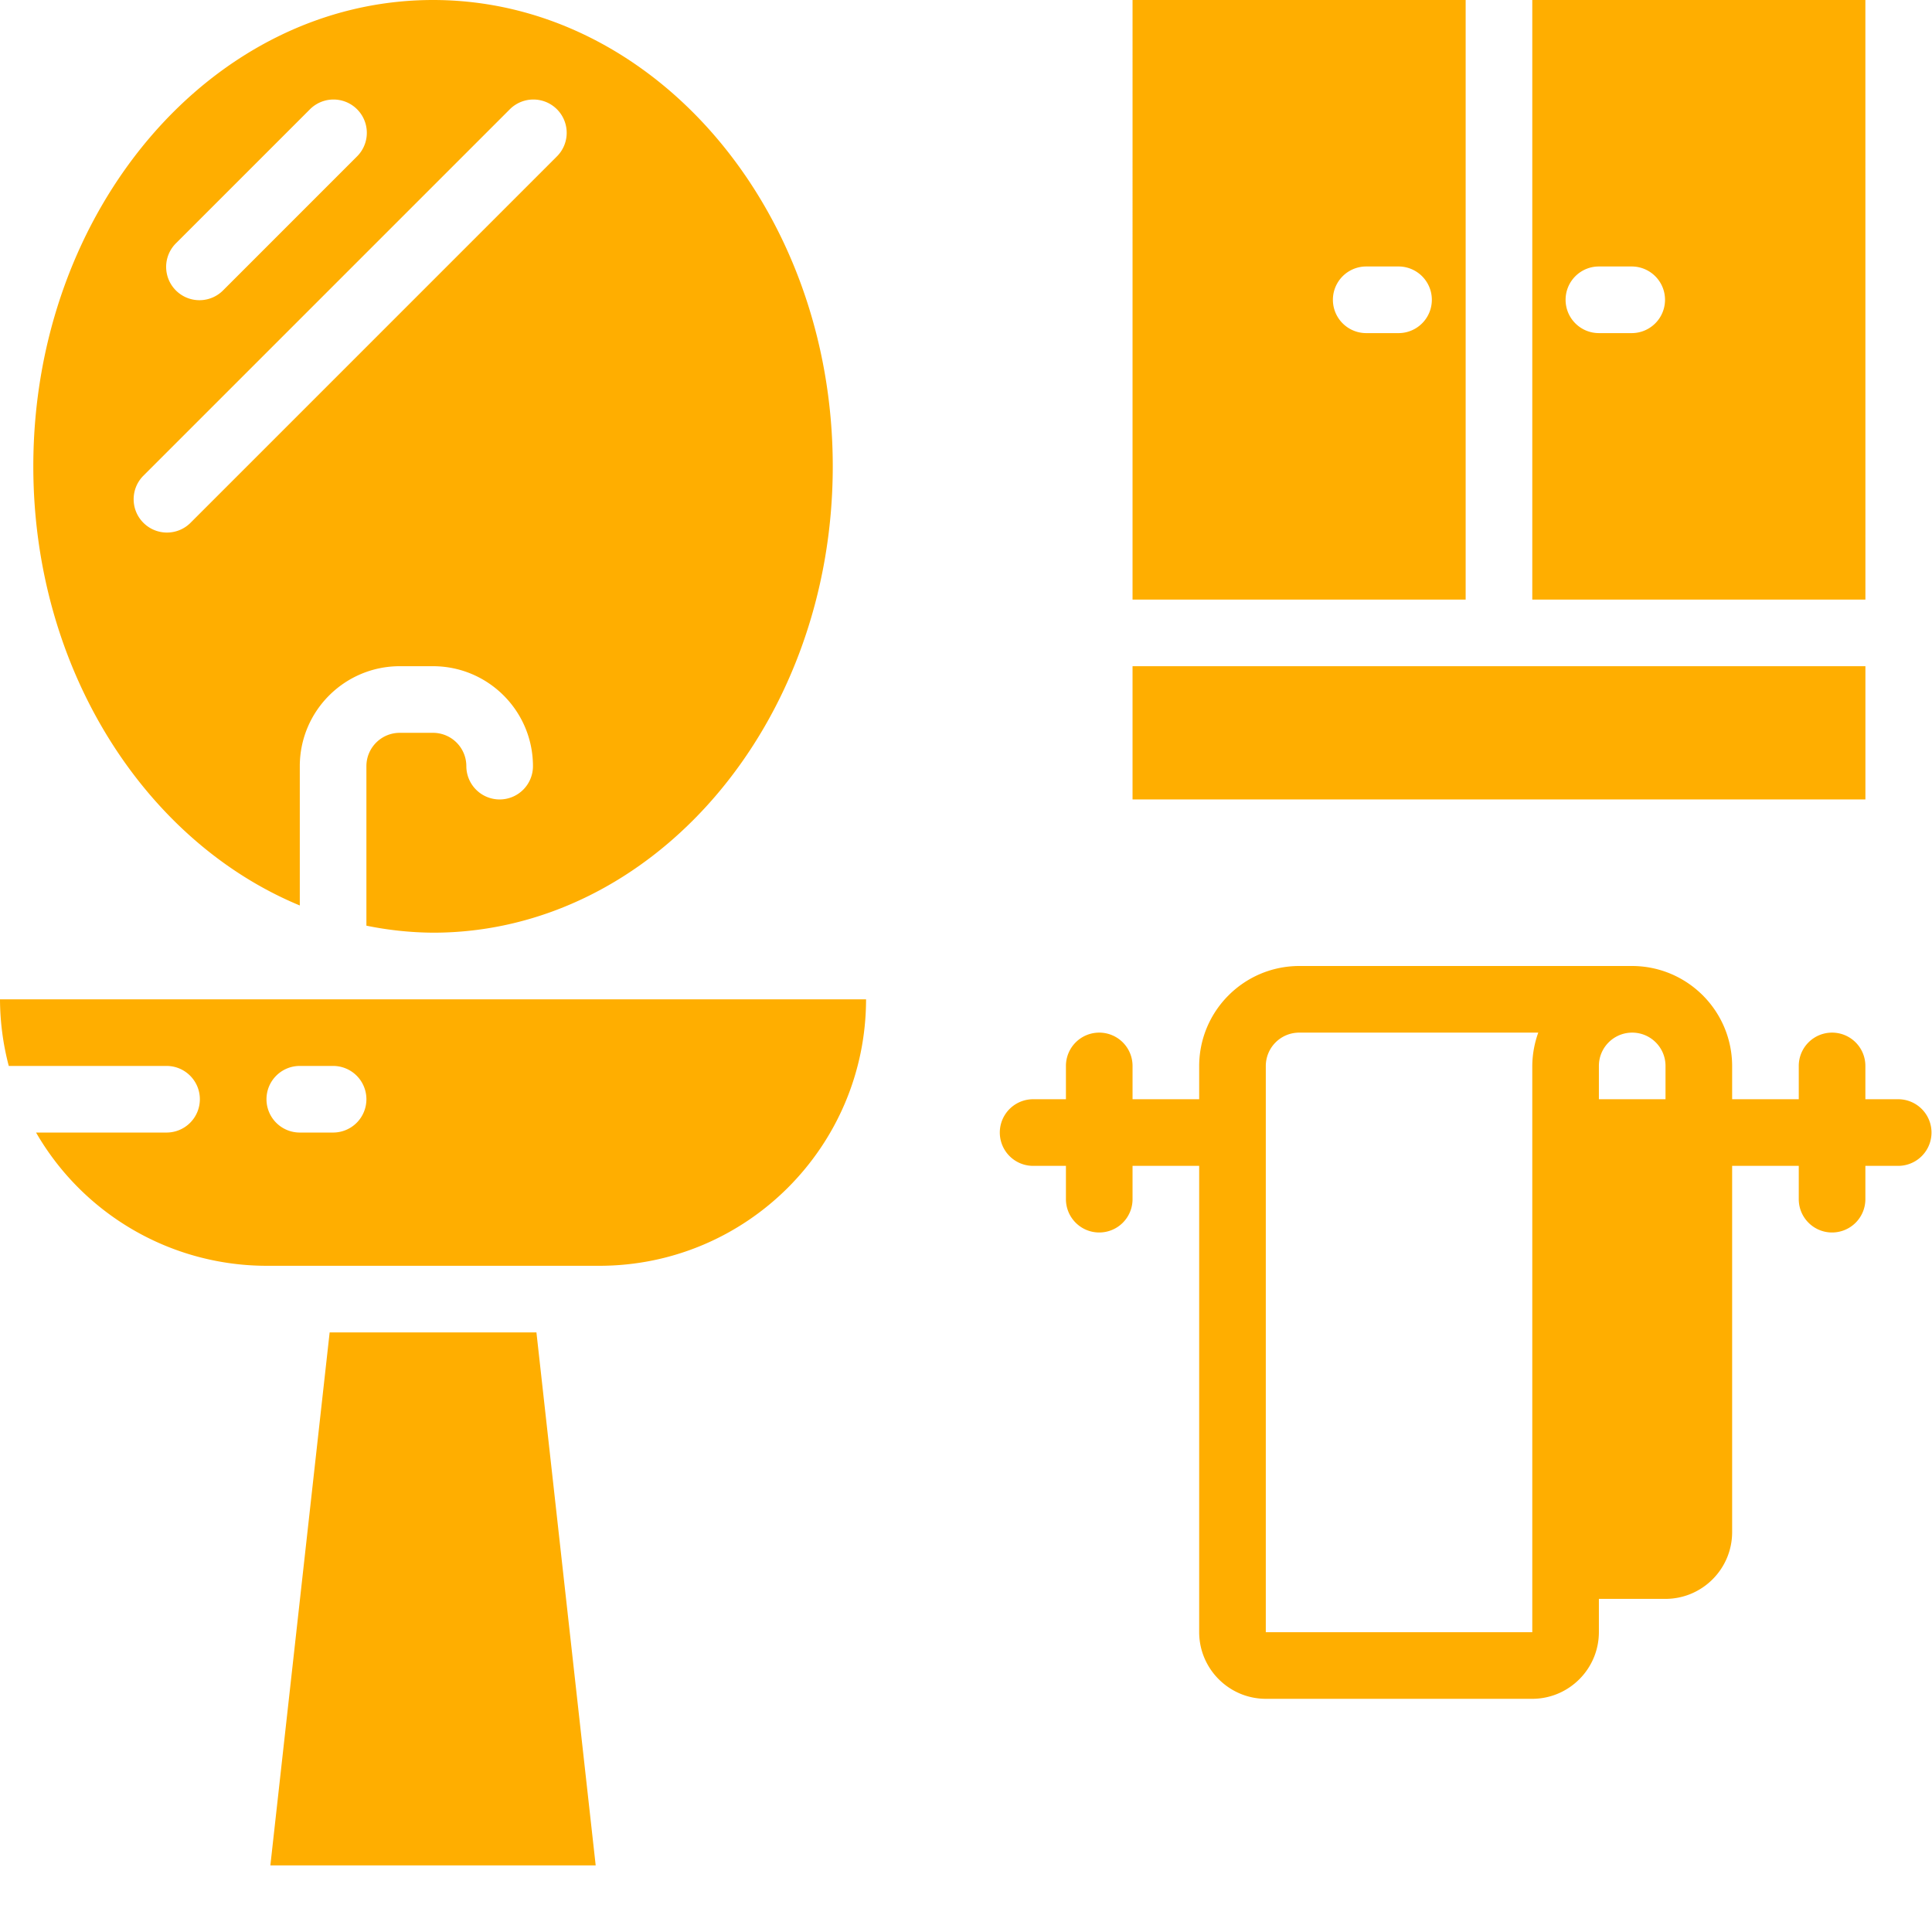 <svg xmlns="http://www.w3.org/2000/svg" version="1.1" xmlns:xlink="http://www.w3.org/1999/xlink" width="512" height="512" x="0" y="0" viewBox="0 0 512 512" style="enable-background:new 0 0 512 512" xml:space="preserve" class=""><g><path d="M503.172 291.309h-8.828v-8.825a8.824 8.824 0 0 0-8.828-8.828 8.823 8.823 0 0 0-8.825 8.828v8.825h-17.656v-8.825c-.043-14.609-11.875-26.441-26.484-26.484h-88.274c-14.609.043-26.441 11.875-26.484 26.484v8.825h-17.656v-8.825a8.824 8.824 0 0 0-8.828-8.828 8.823 8.823 0 0 0-8.825 8.828v8.825h-8.828a8.829 8.829 0 0 0 0 17.656h8.828v8.828c0 4.875 3.95 8.828 8.825 8.828a8.826 8.826 0 0 0 8.828-8.828v-8.828h17.656V432.55c.027 9.738 7.918 17.629 17.656 17.656h70.621c9.739-.027 17.625-7.918 17.653-17.656v-8.828h17.656c9.738-.028 17.629-7.914 17.656-17.653v-97.105h17.656v8.828c0 4.875 3.95 8.828 8.825 8.828a8.826 8.826 0 0 0 8.828-8.828v-8.828h8.828a8.829 8.829 0 0 0 0-17.656zm-97.102-8.825v150.067h-70.62V282.484a8.849 8.849 0 0 1 8.827-8.828h63.38a26.567 26.567 0 0 0-1.587 8.828zm35.309 8.825h-17.656v-8.825c0-4.879 3.953-8.828 8.828-8.828s8.828 3.95 8.828 8.828zM132.414 211.863a8.829 8.829 0 0 1-8.828-8.828 8.834 8.834 0 0 0-8.828-8.828h-8.828c-4.871.004-8.82 3.953-8.828 8.828v42.278a91.231 91.231 0 0 0 17.656 1.859c58.414 0 105.933-55.438 105.933-123.586S173.171 0 114.758 0C56.344 0 8.828 55.438 8.828 123.586c0 53.687 29.543 99.355 70.621 116.375v-36.926c.016-14.62 11.864-26.469 26.48-26.484h8.829c14.62.015 26.469 11.863 26.484 26.484a8.829 8.829 0 0 1-8.828 8.828zM46.723 64.38 82.035 29.07a8.833 8.833 0 0 1 8.586-2.41 8.832 8.832 0 0 1 6.305 6.305 8.83 8.83 0 0 1-2.41 8.586L59.207 76.863a8.83 8.83 0 0 1-14.89-3.898 8.833 8.833 0 0 1 2.406-8.586zm3.656 74.277c-3.465 3.344-8.969 3.297-12.375-.11s-3.453-8.91-.106-12.374L135 29.07a8.833 8.833 0 0 1 8.586-2.41 8.828 8.828 0 0 1 3.898 14.89zM87.36 353.102 71.651 494.344h86.211L142.16 353.102zM2.324 282.484h41.813c4.875 0 8.828 3.95 8.828 8.825a8.826 8.826 0 0 1-8.828 8.828H9.555a70.61 70.61 0 0 0 61.066 35.312h88.277c38.98-.047 70.575-31.637 70.618-70.62H0a70.35 70.35 0 0 0 2.324 17.655zm77.125 0h8.828a8.822 8.822 0 0 1 8.825 8.825 8.823 8.823 0 0 1-8.825 8.828H79.45a8.826 8.826 0 0 1-8.828-8.828c0-4.875 3.953-8.825 8.828-8.825zM300.137 176.55h194.215v35.313H300.137zM300.137 158.898h88.277V0h-88.277zm61.793-88.277h8.828a8.829 8.829 0 0 1 0 17.656h-8.828a8.829 8.829 0 0 1 0-17.656zM406.07 0v158.898h88.282L494.344 0zm26.48 88.277h-8.827c-4.875 0-8.825-3.953-8.825-8.828s3.95-8.828 8.825-8.828h8.828a8.829 8.829 0 0 1 0 17.656zm0 0" fill="#ffae00" opacity="1" data-original="#000000" class=""></path></g></svg>